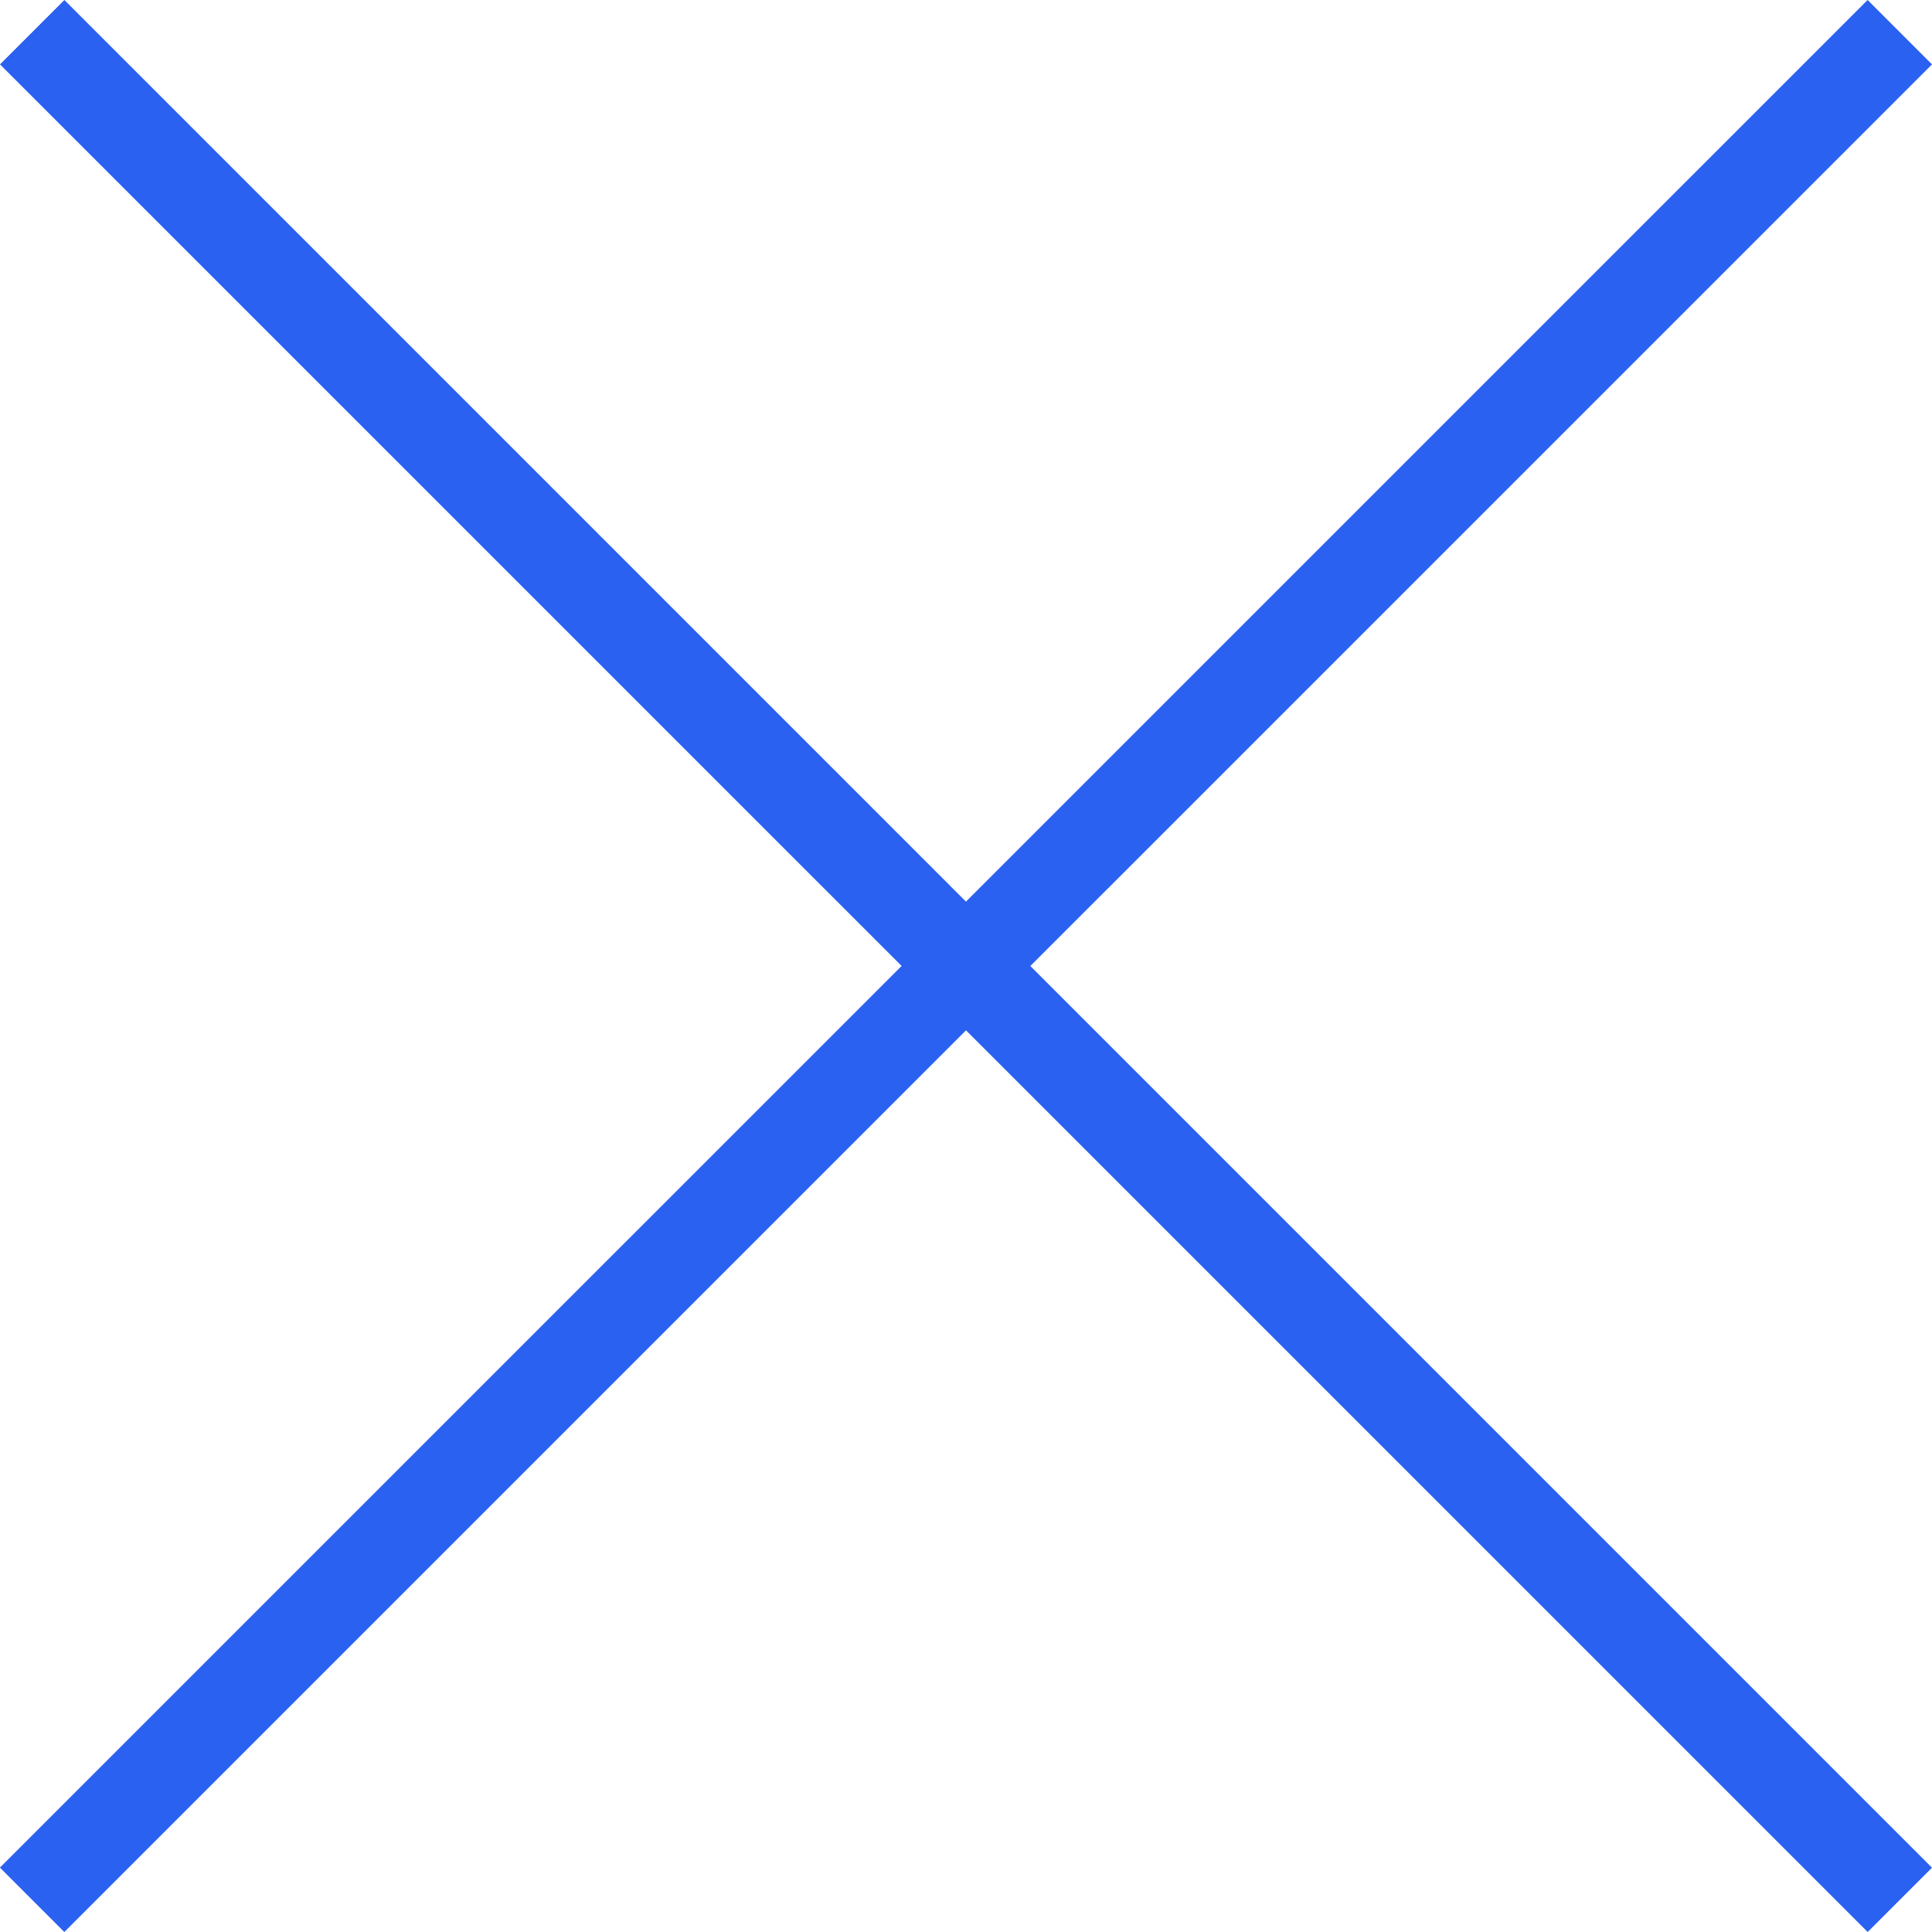 <svg xmlns="http://www.w3.org/2000/svg" width="21.213" height="21.213" viewBox="0 0 21.213 21.213">
  <defs>
    <style>
      .cls-1 {
        fill: #2b61f0;
      }
    </style>
  </defs>
  <g id="Group_3068" data-name="Group 3068" transform="translate(-976.564 -412.065)">
    <g id="Group_2866" data-name="Group 2866" transform="translate(977.271 412.772)">
      <path id="Path_271" data-name="Path 271" class="cls-1" d="M19.8,20.506-.707,0,0-.707,20.506,19.8Z"/>
    </g>
    <g id="Group_2867" data-name="Group 2867" transform="translate(997.07 412.772)">
      <path id="Path_272" data-name="Path 272" class="cls-1" d="M-19.8,20.506l-.707-.707L0-.707.707,0Z"/>
    </g>
  </g>
</svg>
